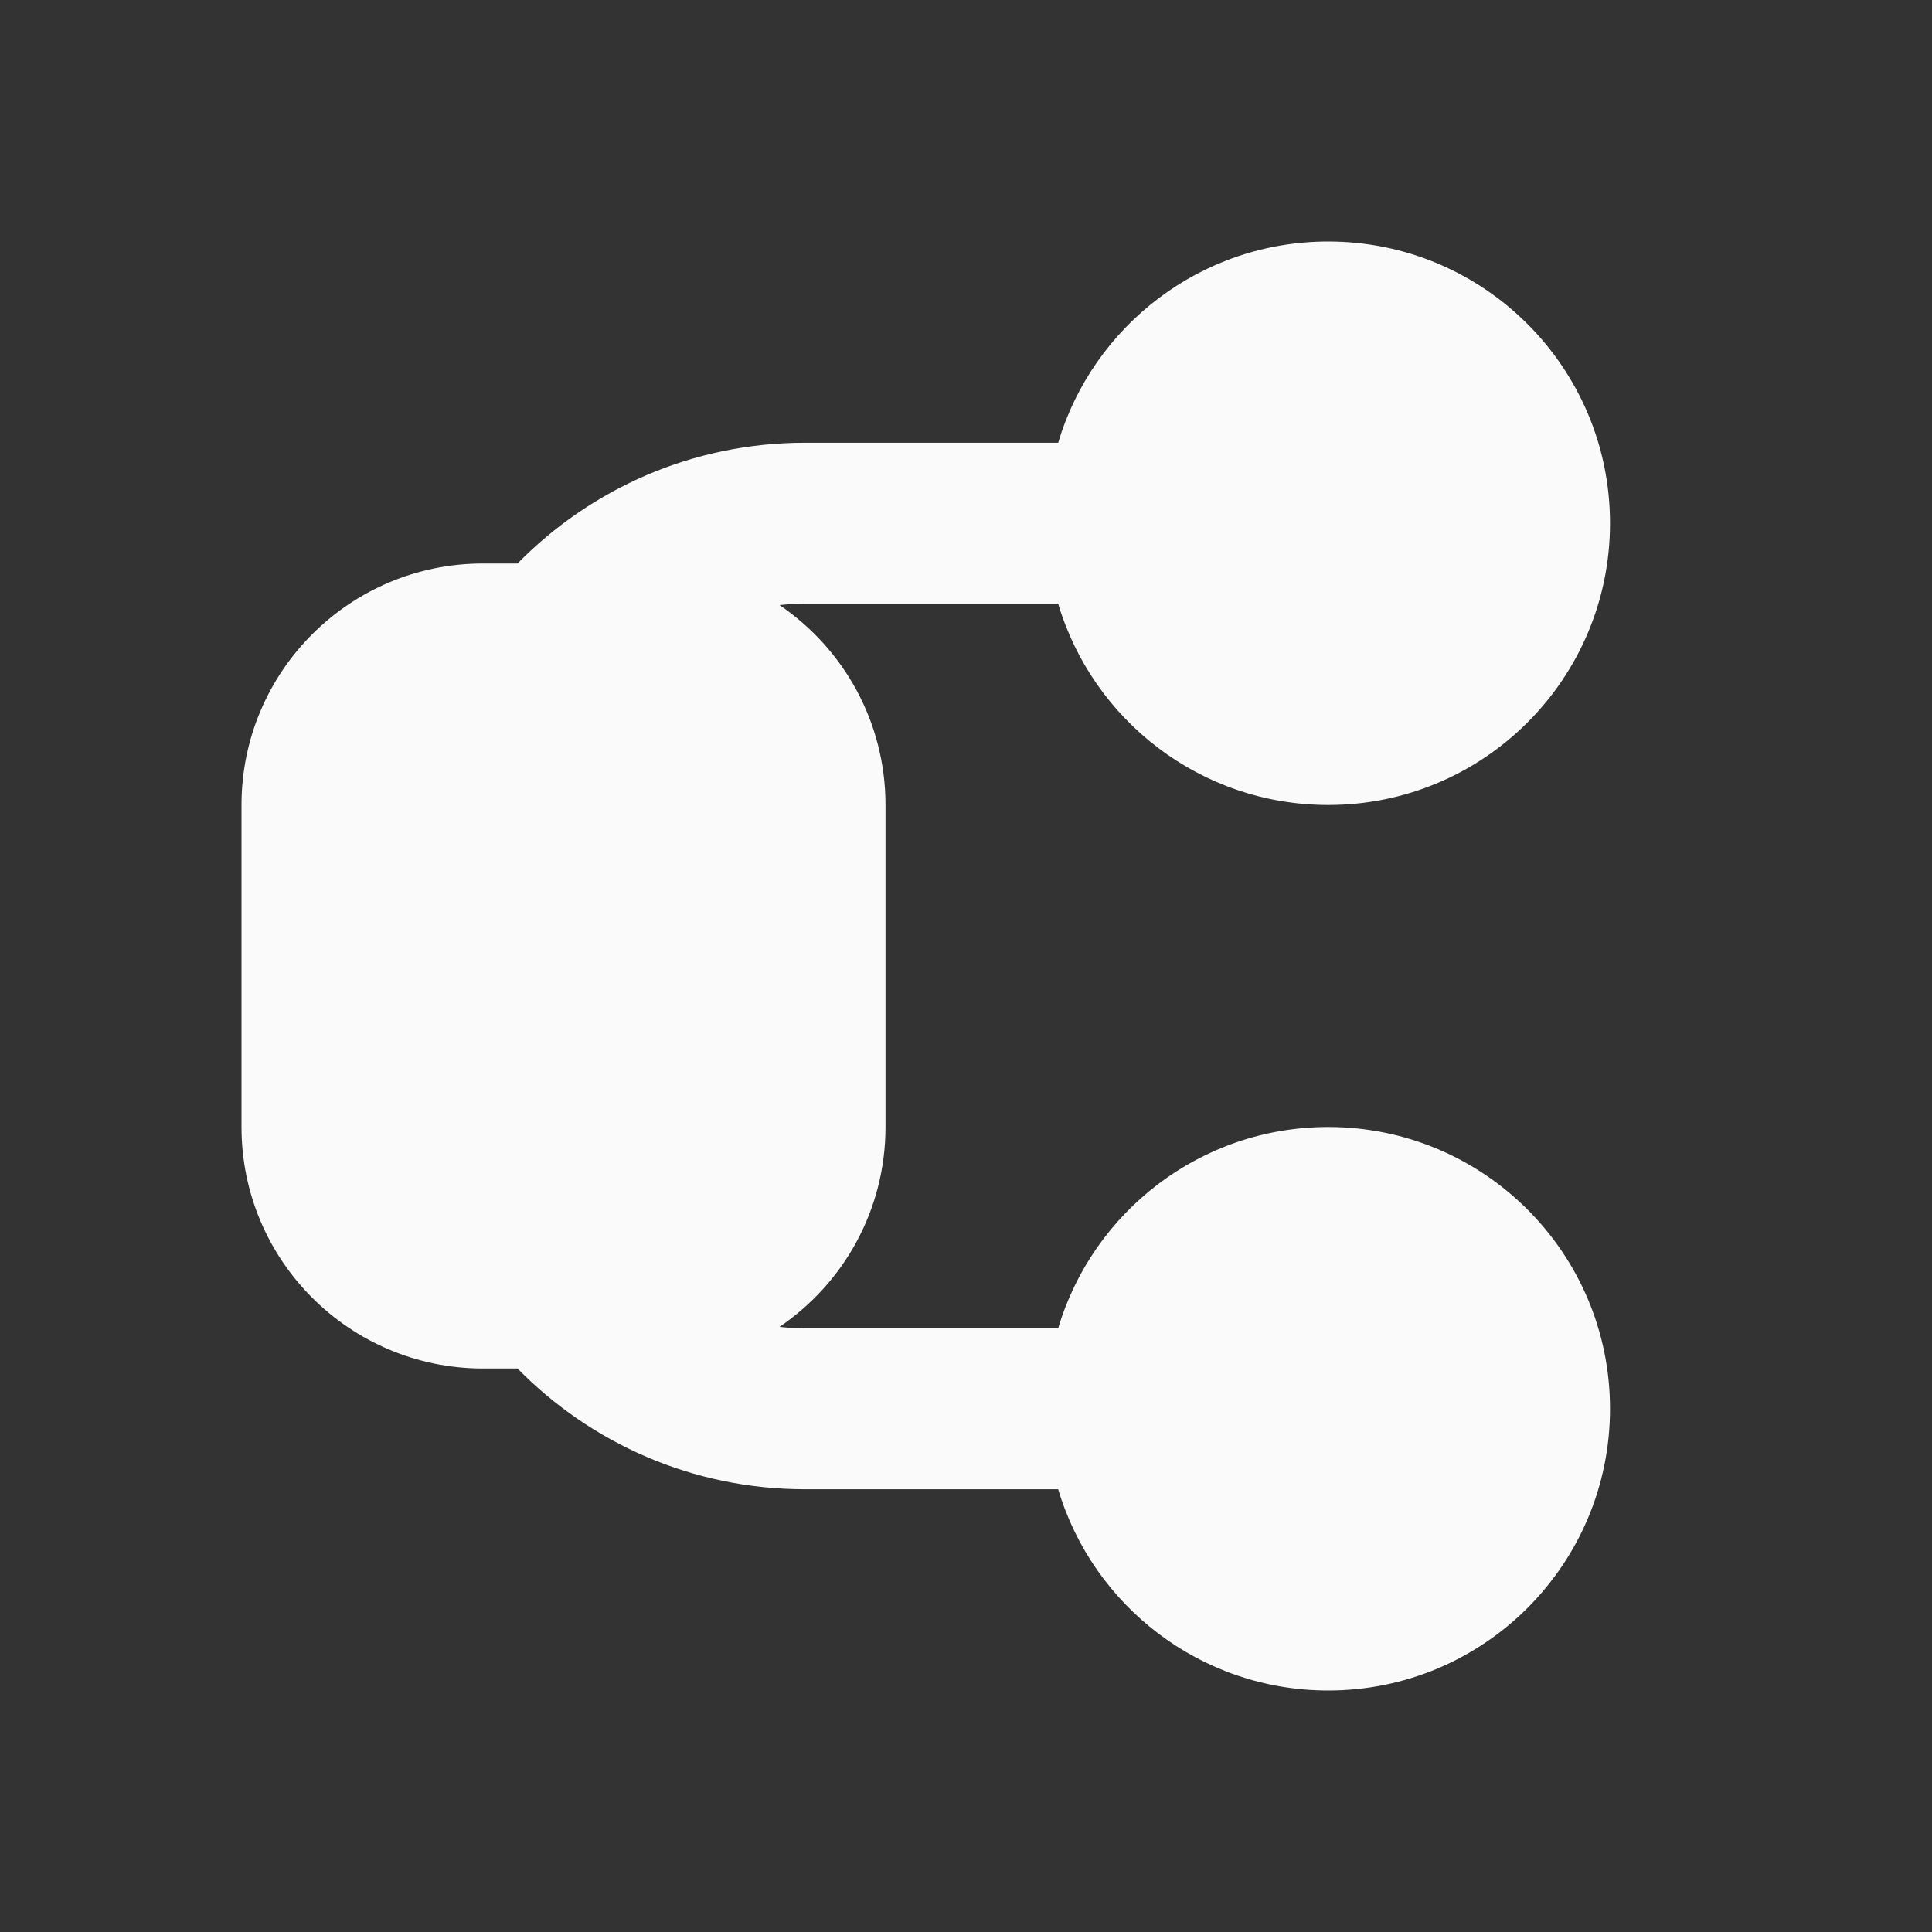 <svg width="24" height="24" viewBox="0 0 24 24" fill="none" xmlns="http://www.w3.org/2000/svg">
<rect x="0" y="0" width="24" height="24" fill="#333333" stroke="none"/>
<g clip-path="url(#clip0_7390_45552)">
<path fill-rule="evenodd" clip-rule="evenodd" d="M13.145 5.5C13.575 4.054 14.915 3 16.5 3C18.433 3 20 4.567 20 6.5C20 8.433 18.433 10 16.5 10C14.915 10 13.575 8.946 13.145 7.5H10C9.893 7.5 9.787 7.506 9.683 7.516C10.478 8.056 11 8.967 11 10V14C11 15.033 10.478 15.944 9.683 16.483C9.787 16.494 9.893 16.5 10 16.5H13.145C13.575 15.054 14.915 14 16.5 14C18.433 14 20 15.567 20 17.5C20 19.433 18.433 21 16.5 21C14.915 21 13.575 19.946 13.145 18.5H10C8.601 18.5 7.337 17.926 6.429 17H6C4.343 17 3 15.657 3 14V10C3 8.343 4.343 7 6 7H6.429C7.337 6.074 8.601 5.5 10 5.5H13.145Z" fill="#FAFAFA"/>
</g>
<defs>
<clipPath id="clip0_7390_45552">
<rect width="24" height="24" fill="white"/>
</clipPath>
</defs>
</svg>
